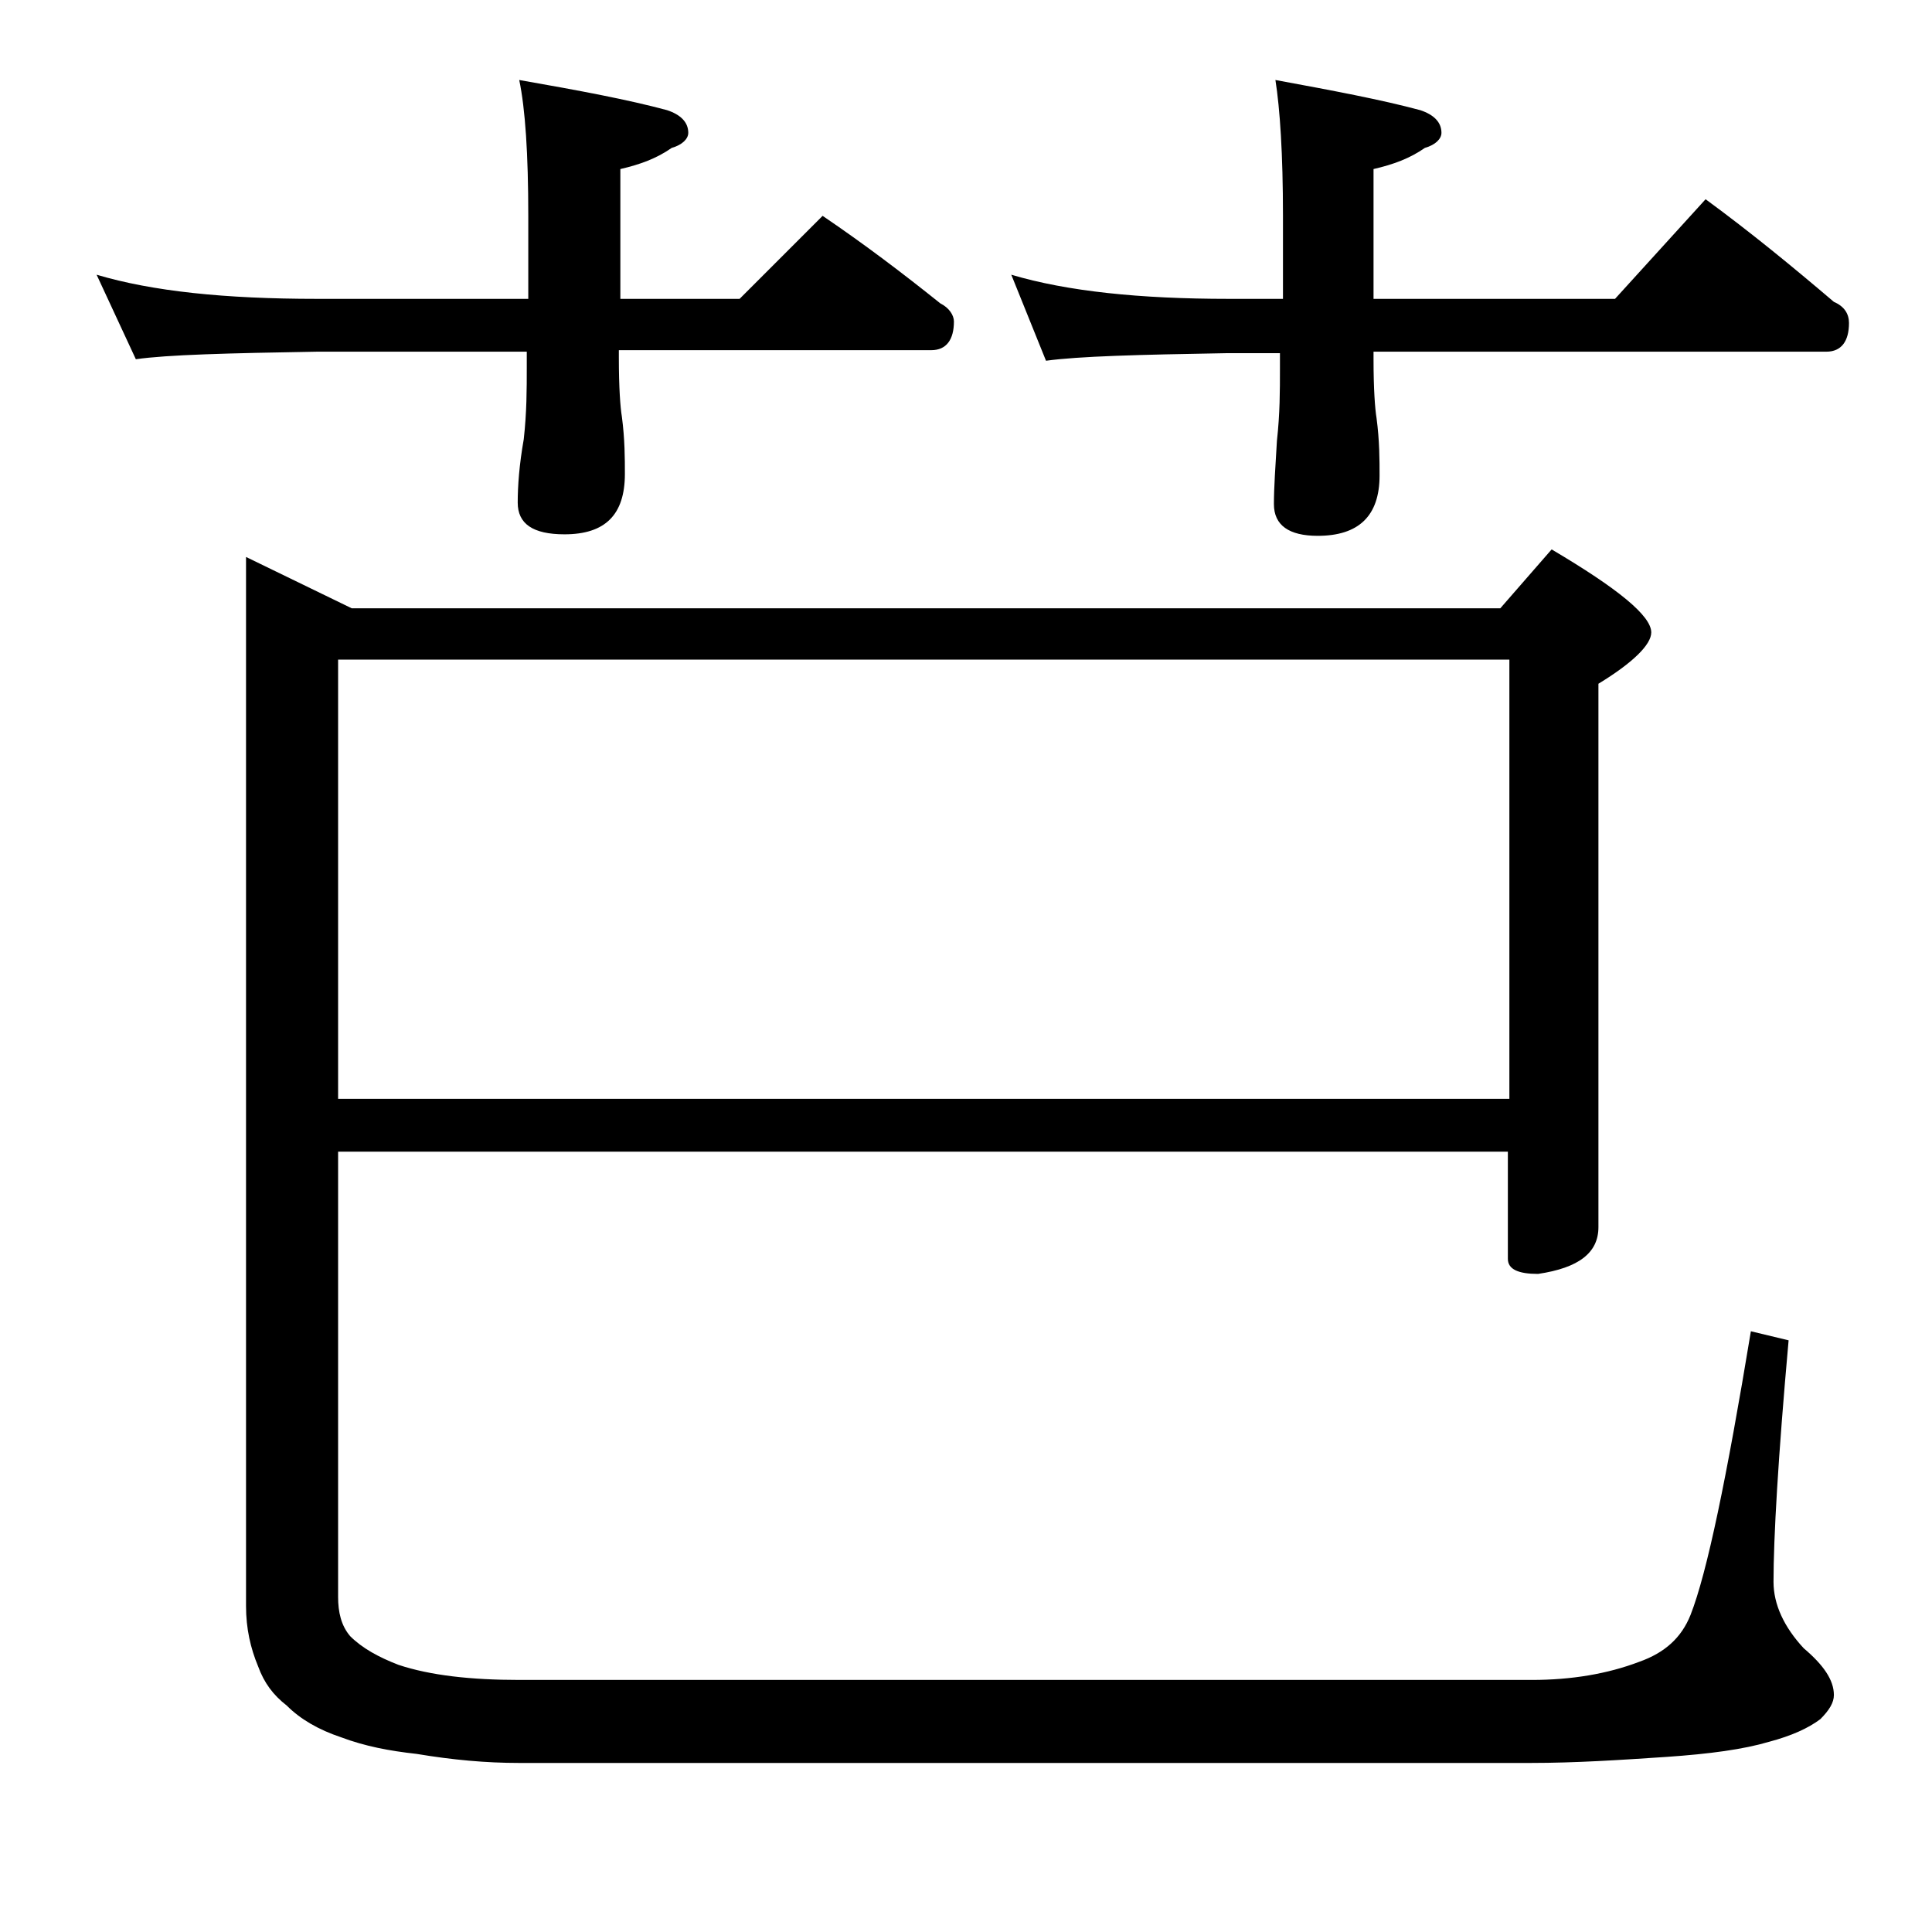 <?xml version="1.0" encoding="utf-8"?>
<!-- Generator: Adobe Illustrator 18.0.0, SVG Export Plug-In . SVG Version: 6.00 Build 0)  -->
<!DOCTYPE svg PUBLIC "-//W3C//DTD SVG 1.1//EN" "http://www.w3.org/Graphics/SVG/1.1/DTD/svg11.dtd">
<svg version="1.1" id="Layer_1" xmlns="http://www.w3.org/2000/svg" xmlns:xlink="http://www.w3.org/1999/xlink" x="0px" y="0px"
	 viewBox="0 0 128 128" enable-background="new 0 0 128 128" xml:space="preserve">
<path d="M6.4,18.2c3.7,1.1,8.5,1.6,14.6,1.6h14v-5.5c0-4.1-0.2-7.1-0.6-9c4,0.7,7.2,1.3,9.8,2c0.9,0.3,1.4,0.8,1.4,1.5
	c0,0.4-0.4,0.8-1.1,1c-1,0.7-2.1,1.1-3.4,1.4v8.6h7.9l5.5-5.5c2.8,1.9,5.3,3.8,7.8,5.8c0.6,0.3,0.9,0.8,0.9,1.2
	c0,1.2-0.5,1.9-1.5,1.9H41v0.5c0,2,0.1,3.3,0.2,3.9c0.2,1.5,0.2,2.8,0.2,3.8c0,2.7-1.3,4-4,4c-2.1,0-3.1-0.7-3.1-2.1
	c0-1.1,0.1-2.5,0.4-4.2c0.2-1.8,0.2-3.3,0.2-4.8v-1H21c-5.9,0.1-9.9,0.2-12,0.5L6.4,18.2z M22.4,76.2v29.6c0,1,0.2,1.9,0.8,2.6
	c0.8,0.8,1.9,1.4,3.2,1.9c2.1,0.7,4.8,1,8,1h67.1c2.6,0,5-0.4,7.1-1.2c1.7-0.6,2.8-1.6,3.4-3.1c1.1-2.8,2.4-9.1,4-18.8l2.5,0.6
	c-0.7,7.8-1,13.1-1,16c0,1.5,0.7,3,2,4.4c1.3,1.1,2,2.1,2,3.1c0,0.5-0.3,1-0.9,1.6c-0.8,0.6-1.9,1.1-3.4,1.5c-1.7,0.5-3.9,0.8-6.8,1
	c-3,0.2-6,0.4-9,0.4H34.4c-2.2,0-4.4-0.2-6.8-0.6c-1.8-0.2-3.4-0.5-5-1.1c-1.5-0.5-2.7-1.2-3.6-2.1c-0.9-0.7-1.5-1.5-1.9-2.6
	c-0.5-1.2-0.8-2.5-0.8-4V36.9l7,3.4h76.1l3.4-3.9c4.4,2.6,6.6,4.4,6.6,5.5c0,0.8-1.2,2-3.5,3.4v36c0,1.7-1.3,2.7-4,3.1
	c-1.3,0-2-0.3-2-1v-7.1H22.4z M22.4,43.7v29.1H100V43.7H22.4z M67,18.2c3.7,1.1,8.5,1.6,14.4,1.6H85v-5.5c0-4.1-0.2-7.1-0.5-9
	c3.8,0.7,7,1.3,9.6,2c0.9,0.3,1.4,0.8,1.4,1.5c0,0.4-0.4,0.8-1.1,1c-1,0.7-2.1,1.1-3.4,1.4v8.6h16l6-6.6c3,2.2,5.8,4.5,8.5,6.8
	c0.7,0.3,1,0.8,1,1.4c0,1.2-0.5,1.9-1.5,1.9H91v0.5c0,2,0.1,3.3,0.2,3.9c0.2,1.5,0.2,2.8,0.2,3.8c0,2.7-1.4,4-4.1,4
	c-1.9,0-2.9-0.7-2.9-2.1c0-1.1,0.1-2.5,0.2-4.2c0.2-1.8,0.2-3.3,0.2-4.8v-1h-3.6c-5.8,0.1-9.7,0.2-11.9,0.5L67,18.2z"/>
</svg>
